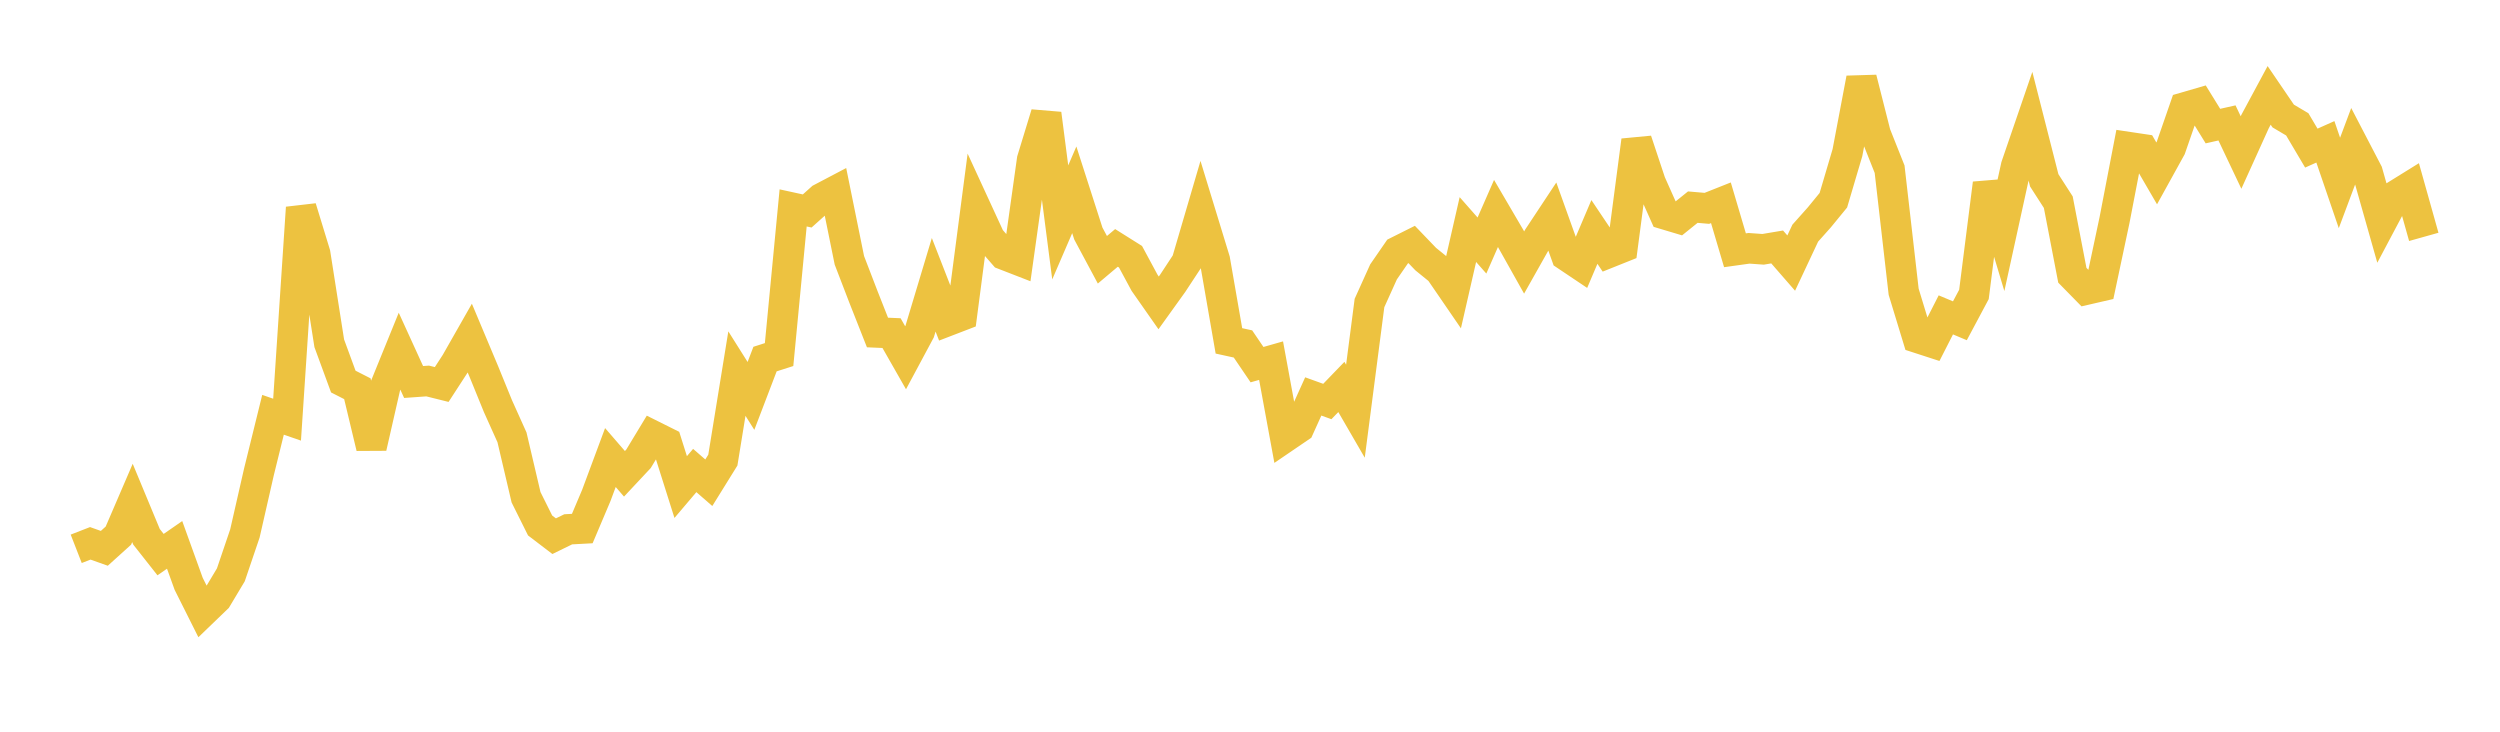 <svg width="164" height="48" xmlns="http://www.w3.org/2000/svg" xmlns:xlink="http://www.w3.org/1999/xlink"><path fill="none" stroke="rgb(237,194,64)" stroke-width="2" d="M5,36.002L5.922,35.643L6.844,35.97L7.766,35.137L8.689,32.992L9.611,35.213L10.533,36.383L11.455,35.744L12.377,38.299L13.299,40.139L14.222,39.25L15.144,37.709L16.066,34.993L16.988,30.949L17.91,27.21L18.832,27.53L19.754,13.625L20.677,16.644L21.599,22.52L22.521,25.031L23.443,25.501L24.365,29.351L25.287,25.307L26.21,23.039L27.132,25.059L28.054,24.993L28.976,25.223L29.898,23.803L30.82,22.183L31.743,24.38L32.665,26.642L33.587,28.692L34.509,32.621L35.431,34.471L36.353,35.174L37.275,34.723L38.198,34.673L39.12,32.495L40.042,30.015L40.964,31.082L41.886,30.097L42.808,28.573L43.731,29.033L44.653,31.951L45.575,30.865L46.497,31.668L47.419,30.182L48.341,24.508L49.263,25.972L50.186,23.555L51.108,23.26L52.03,13.639L52.952,13.84L53.874,13.014L54.796,12.529L55.719,17.077L56.641,19.475L57.563,21.812L58.485,21.852L59.407,23.469L60.329,21.749L61.251,18.682L62.174,21.051L63.096,20.696L64.018,13.644L64.94,15.645L65.862,16.704L66.784,17.062L67.707,10.48L68.629,7.463L69.551,14.589L70.473,12.452L71.395,15.32L72.317,17.041L73.24,16.263L74.162,16.842L75.084,18.552L76.006,19.869L76.928,18.585L77.85,17.182L78.772,14.04L79.695,17.058L80.617,22.361L81.539,22.563L82.461,23.921L83.383,23.658L84.305,28.675L85.228,28.046L86.15,26.006L87.072,26.339L87.994,25.384L88.916,26.975L89.838,19.877L90.76,17.836L91.683,16.498L92.605,16.037L93.527,16.997L94.449,17.745L95.371,19.09L96.293,15.059L97.216,16.107L98.138,14.002L99.06,15.577L99.982,17.221L100.904,15.584L101.826,14.19L102.749,16.766L103.671,17.384L104.593,15.215L105.515,16.589L106.437,16.22L107.359,9.215L108.281,11.988L109.204,14.055L110.126,14.331L111.048,13.588L111.97,13.668L112.892,13.302L113.814,16.418L114.737,16.289L115.659,16.355L116.581,16.2L117.503,17.259L118.425,15.295L119.347,14.261L120.269,13.135L121.192,10.014L122.114,5.146L123.036,8.781L123.958,11.099L124.88,19.141L125.802,22.165L126.725,22.465L127.647,20.656L128.569,21.043L129.491,19.314L130.413,12.035L131.335,15.109L132.257,10.901L133.18,8.21L134.102,11.83L135.024,13.263L135.946,18.057L136.868,18.997L137.79,18.784L138.713,14.436L139.635,9.65L140.557,9.788L141.479,11.375L142.401,9.706L143.323,7.045L144.246,6.777L145.168,8.271L146.09,8.063L147.012,10.006L147.934,7.97L148.856,6.257L149.778,7.61L150.701,8.157L151.623,9.716L152.545,9.304L153.467,12.001L154.389,9.539L155.311,11.31L156.234,14.567L157.156,12.828L158.078,12.256L159,15.539"></path></svg>